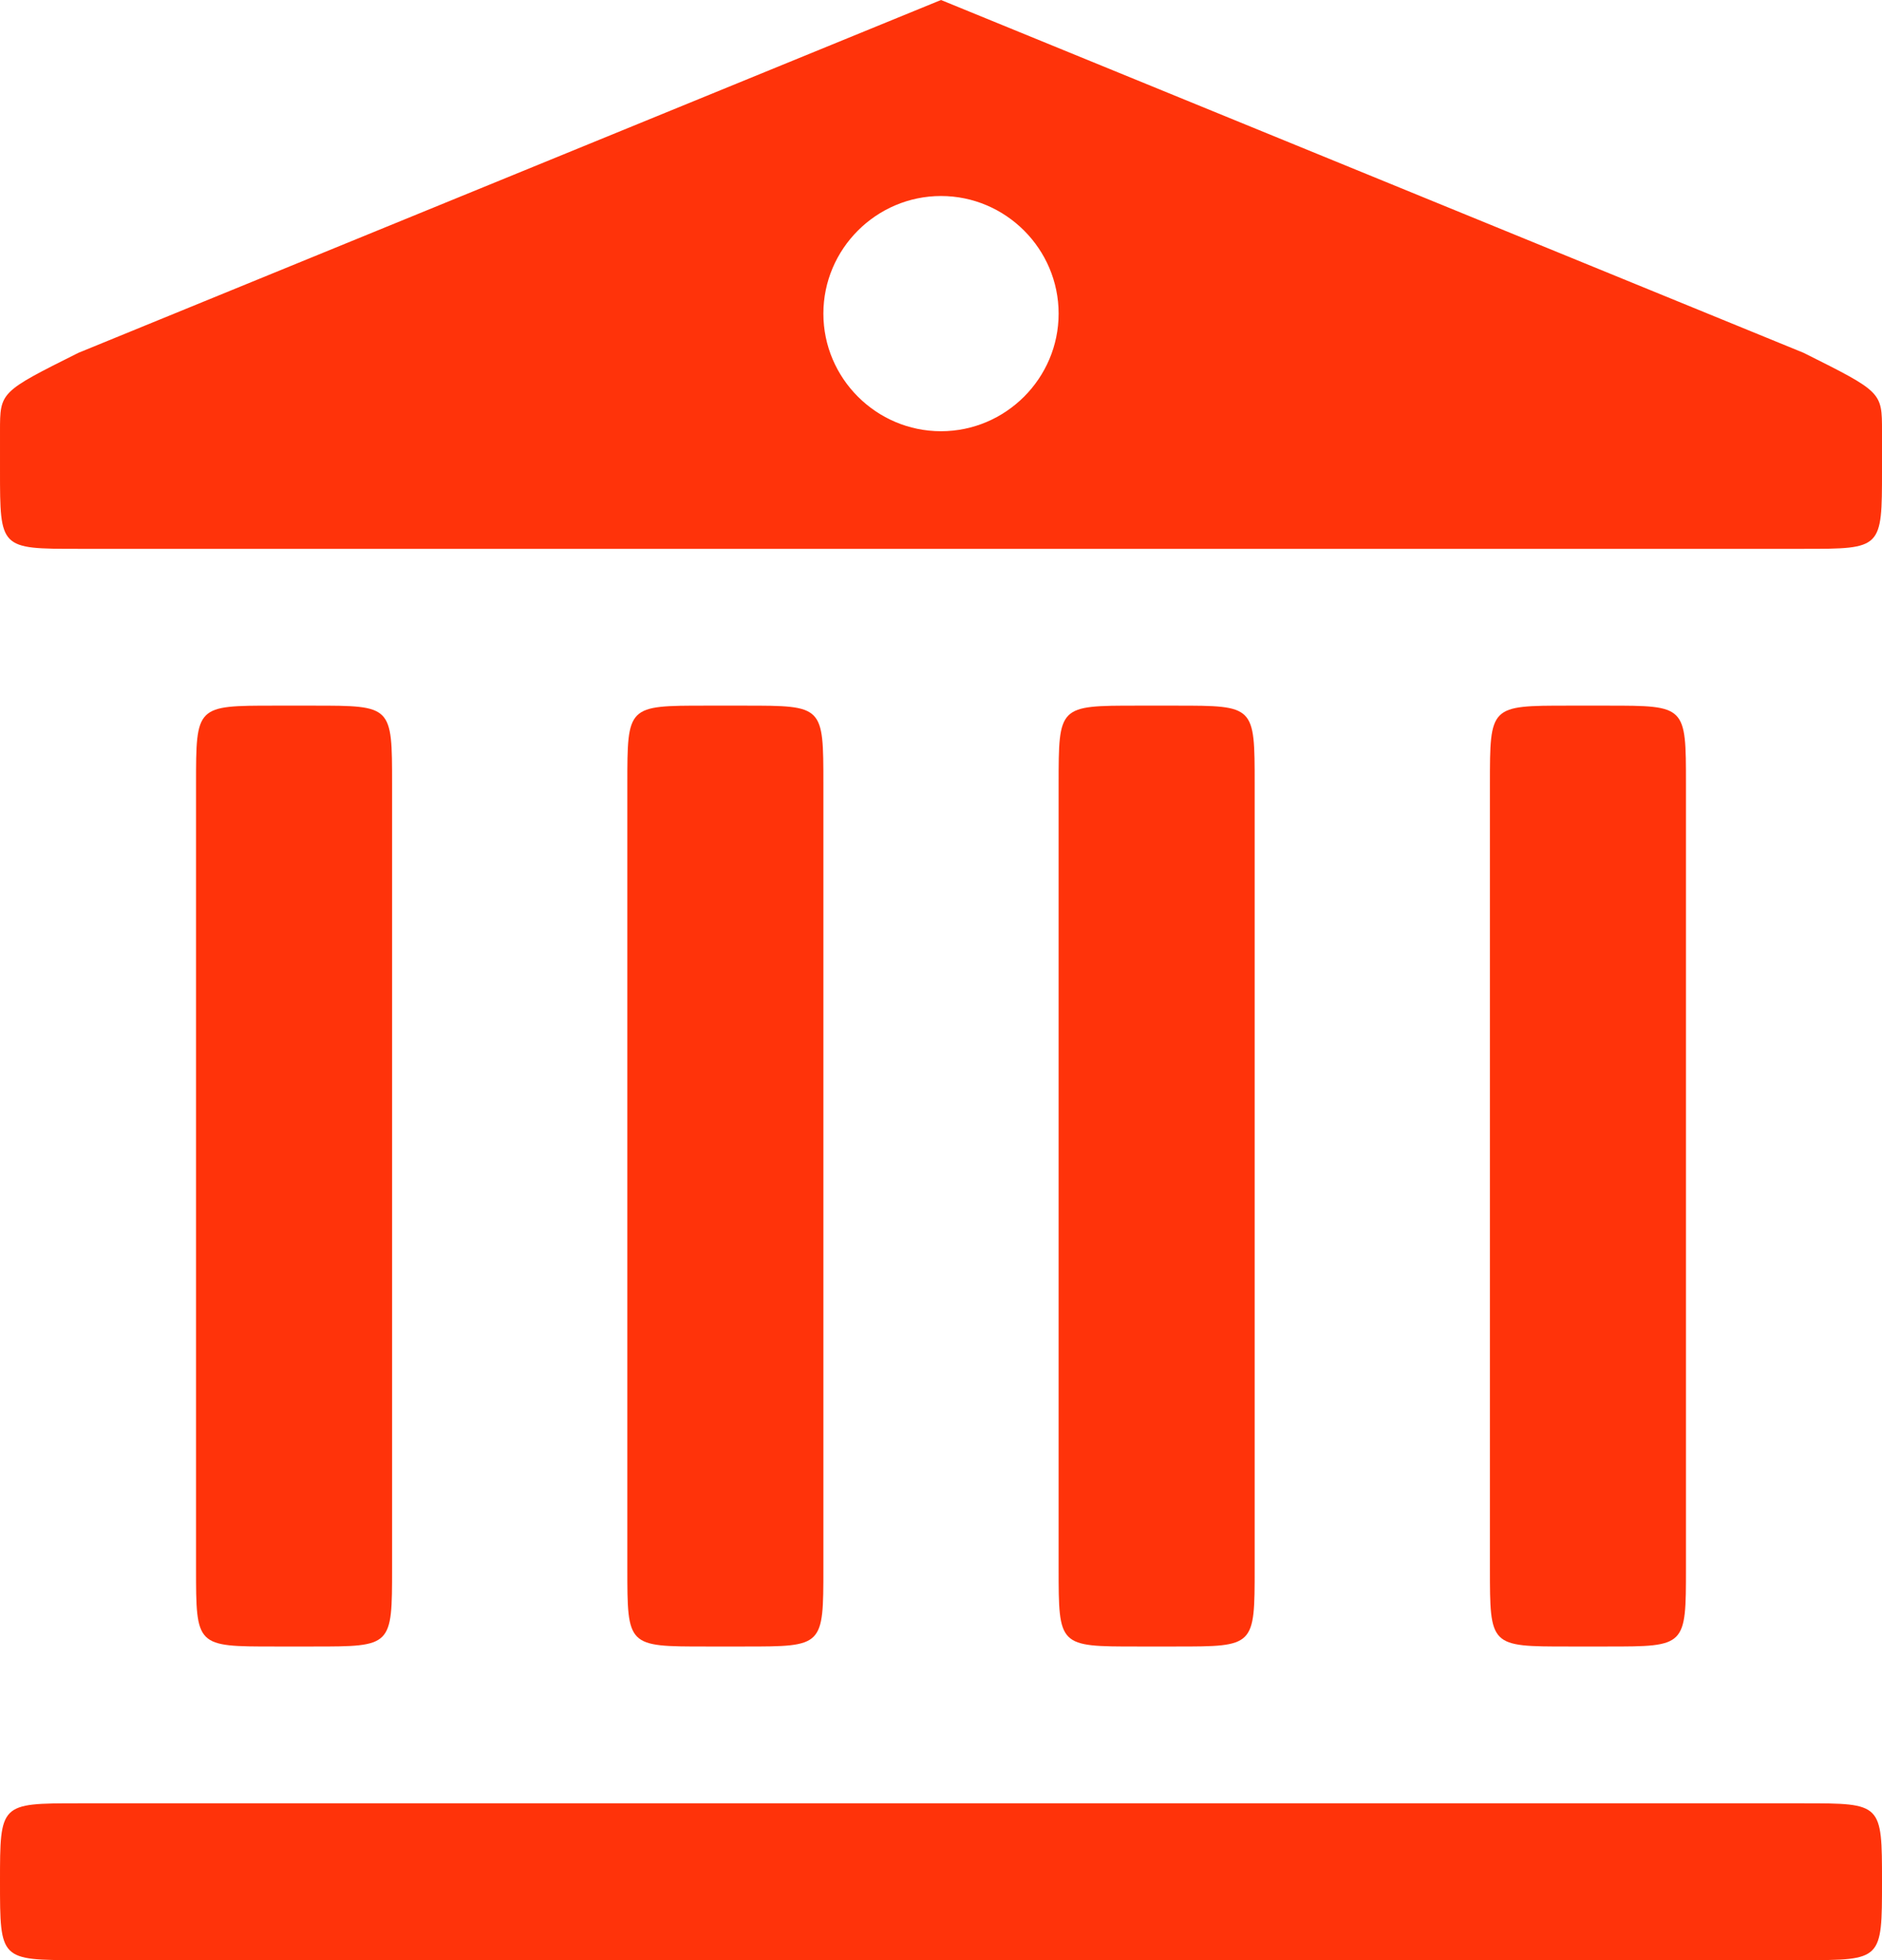 <svg id="SvgjsSvg1014" width="100%" height="100%" xmlns="http://www.w3.org/2000/svg" version="1.1" xlink="http://www.w3.org/1999/xlink" xmlns:svgjs="http://svgjs.com/svgjs" viewBox="-487 491 96 100"><defs id="SvgjsDefs1015"></defs><g id="SvgjsG1016" fill="#ff330a"><path d="M-483 591h88c4 0 4 0 4-4s0-4-4-4h-88c-4 0-4 0-4 4s0 4 4 4zm76-16h2c4 0 4 0 4-4v-40c0-4 0-4-4-4h-2c-4 0-4 0-4 4v40c0 4 0 4 4 4zm-22 0h2c4 0 4 0 4-4v-40c0-4 0-4-4-4h-2c-4 0-4 0-4 4v40c0 4 0 4 4 4zm-22 0h2c4 0 4 0 4-4v-40c0-4 0-4-4-4h-2c-4 0-4 0-4 4v40c0 4 0 4 4 4zm-22 0h2c4 0 4 0 4-4v-40c0-4 0-4-4-4h-2c-4 0-4 0-4 4v40c0 4 0 4 4 4zm34-62c-3.3 0-6-2.7-6-6s2.7-6 6-6 6 2.7 6 6-2.7 6-6 6zm-44 6h88c4 0 4 0 4-4v-2c0-2 0-2-4-4l-44-18-44 18c-4 2-4 2-4 4v2c0 4 0 4 4 4z"></path></g></svg>